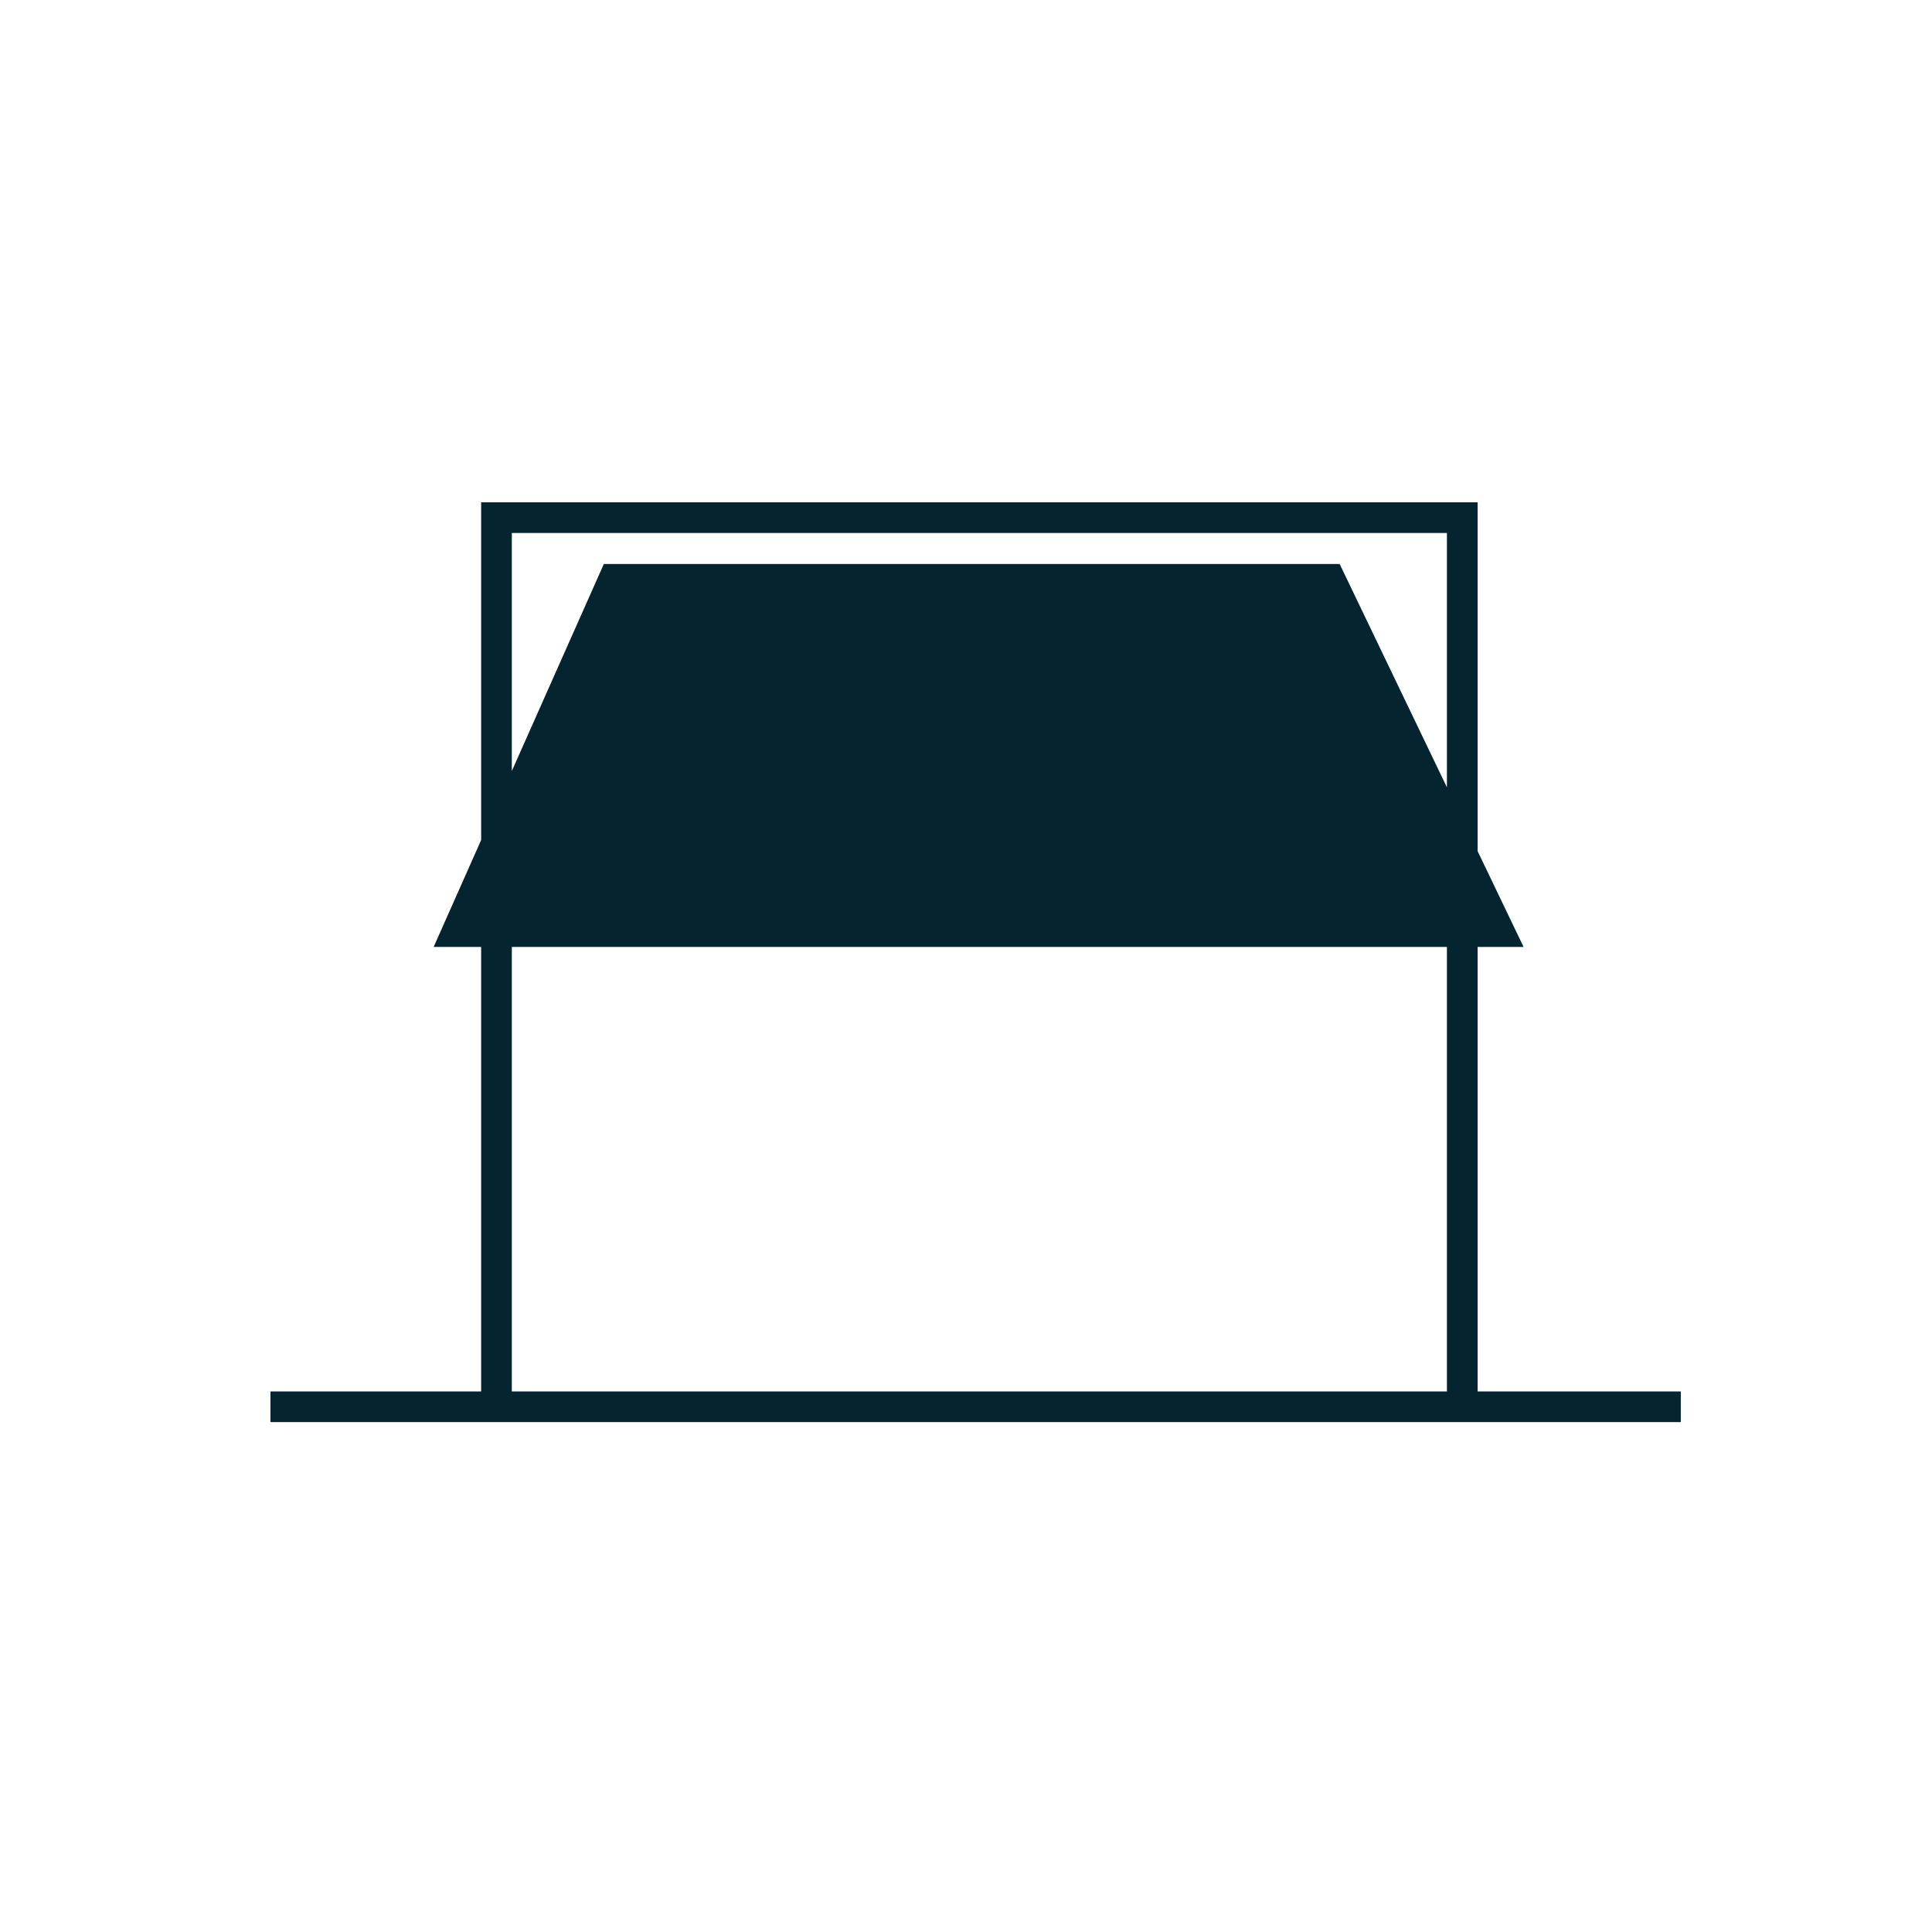 <?xml version="1.0" encoding="UTF-8"?> <svg xmlns="http://www.w3.org/2000/svg" xmlns:xlink="http://www.w3.org/1999/xlink" width="50px" height="50px" viewBox="0 0 50 50" version="1.1"><title>ico_garage</title><g id="ico_garage" stroke="none" stroke-width="1" fill="none" fill-rule="evenodd"><path d="M12.452,13 L12.452,13.794 L12.452,21.74 L11.223,24.506 L12.452,24.506 L12.452,36.01 L7,36.01 L7,36.804 L43.499,36.804 L43.499,36.01 L38.241,36.01 L38.241,24.506 L39.43,24.506 L38.241,22.029 L38.241,13.794 L38.241,13 L12.452,13 Z M13.246,13.794 L37.446,13.794 L37.446,20.376 L34.67,14.596 L15.627,14.596 L13.246,19.954 L13.246,13.794 Z M13.246,36.011 L37.446,36.011 L37.446,24.506 L13.246,24.506 L13.246,36.011 Z" id="Fill-1" fill="#042430"></path></g></svg> 